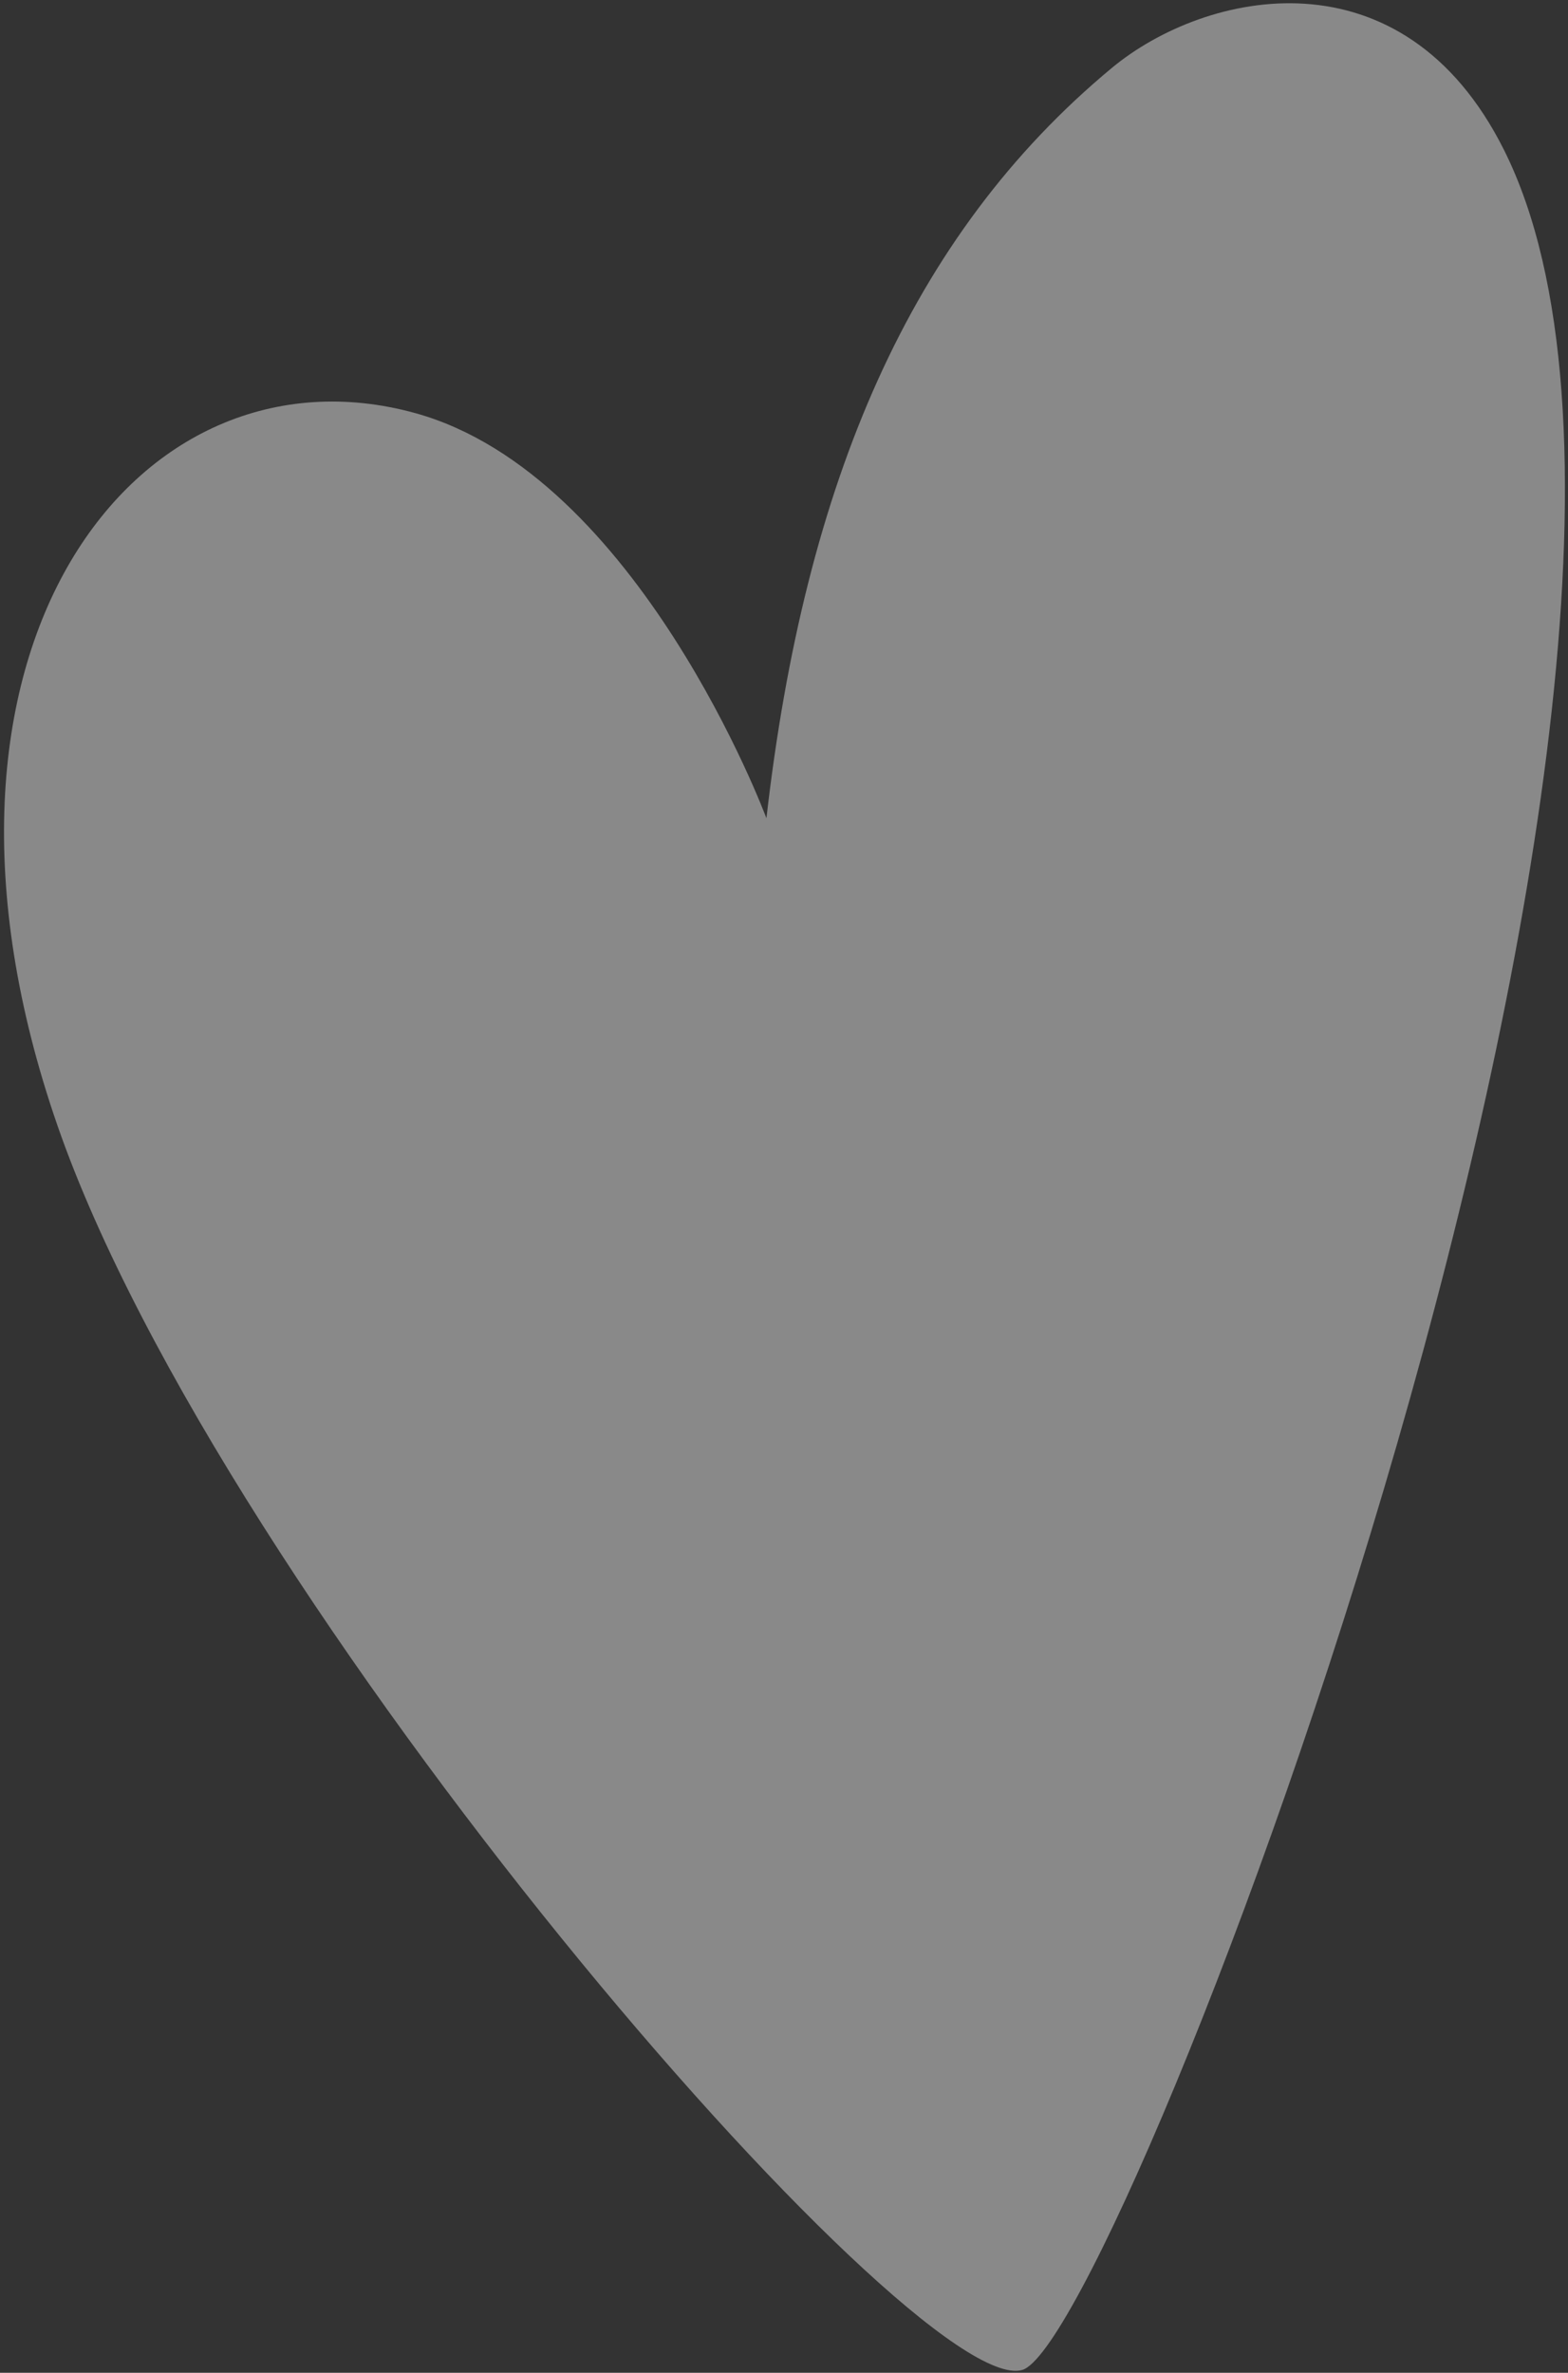 <?xml version="1.0" encoding="UTF-8"?> <svg xmlns="http://www.w3.org/2000/svg" width="355" height="537" viewBox="0 0 355 537" fill="none"><rect x="0" y="0" width="355" height="537" fill="#333333" stroke="none"/><path opacity="0.6" d="M173.519 185.19C182.217 109.158 206.052 53.265 251.717 15.378C272.908 -2.203 317.507 -11.946 340.477 33.867C399.06 150.694 253.938 530.099 231.41 536.363C206.888 543.181 50.421 362.568 13.012 254.729C-24.386 146.887 31.17 76.154 93.987 93.486C144.56 107.443 173.525 185.188 173.525 185.188L173.519 185.19Z" fill="white" fill-opacity="0.7"></path></svg> 